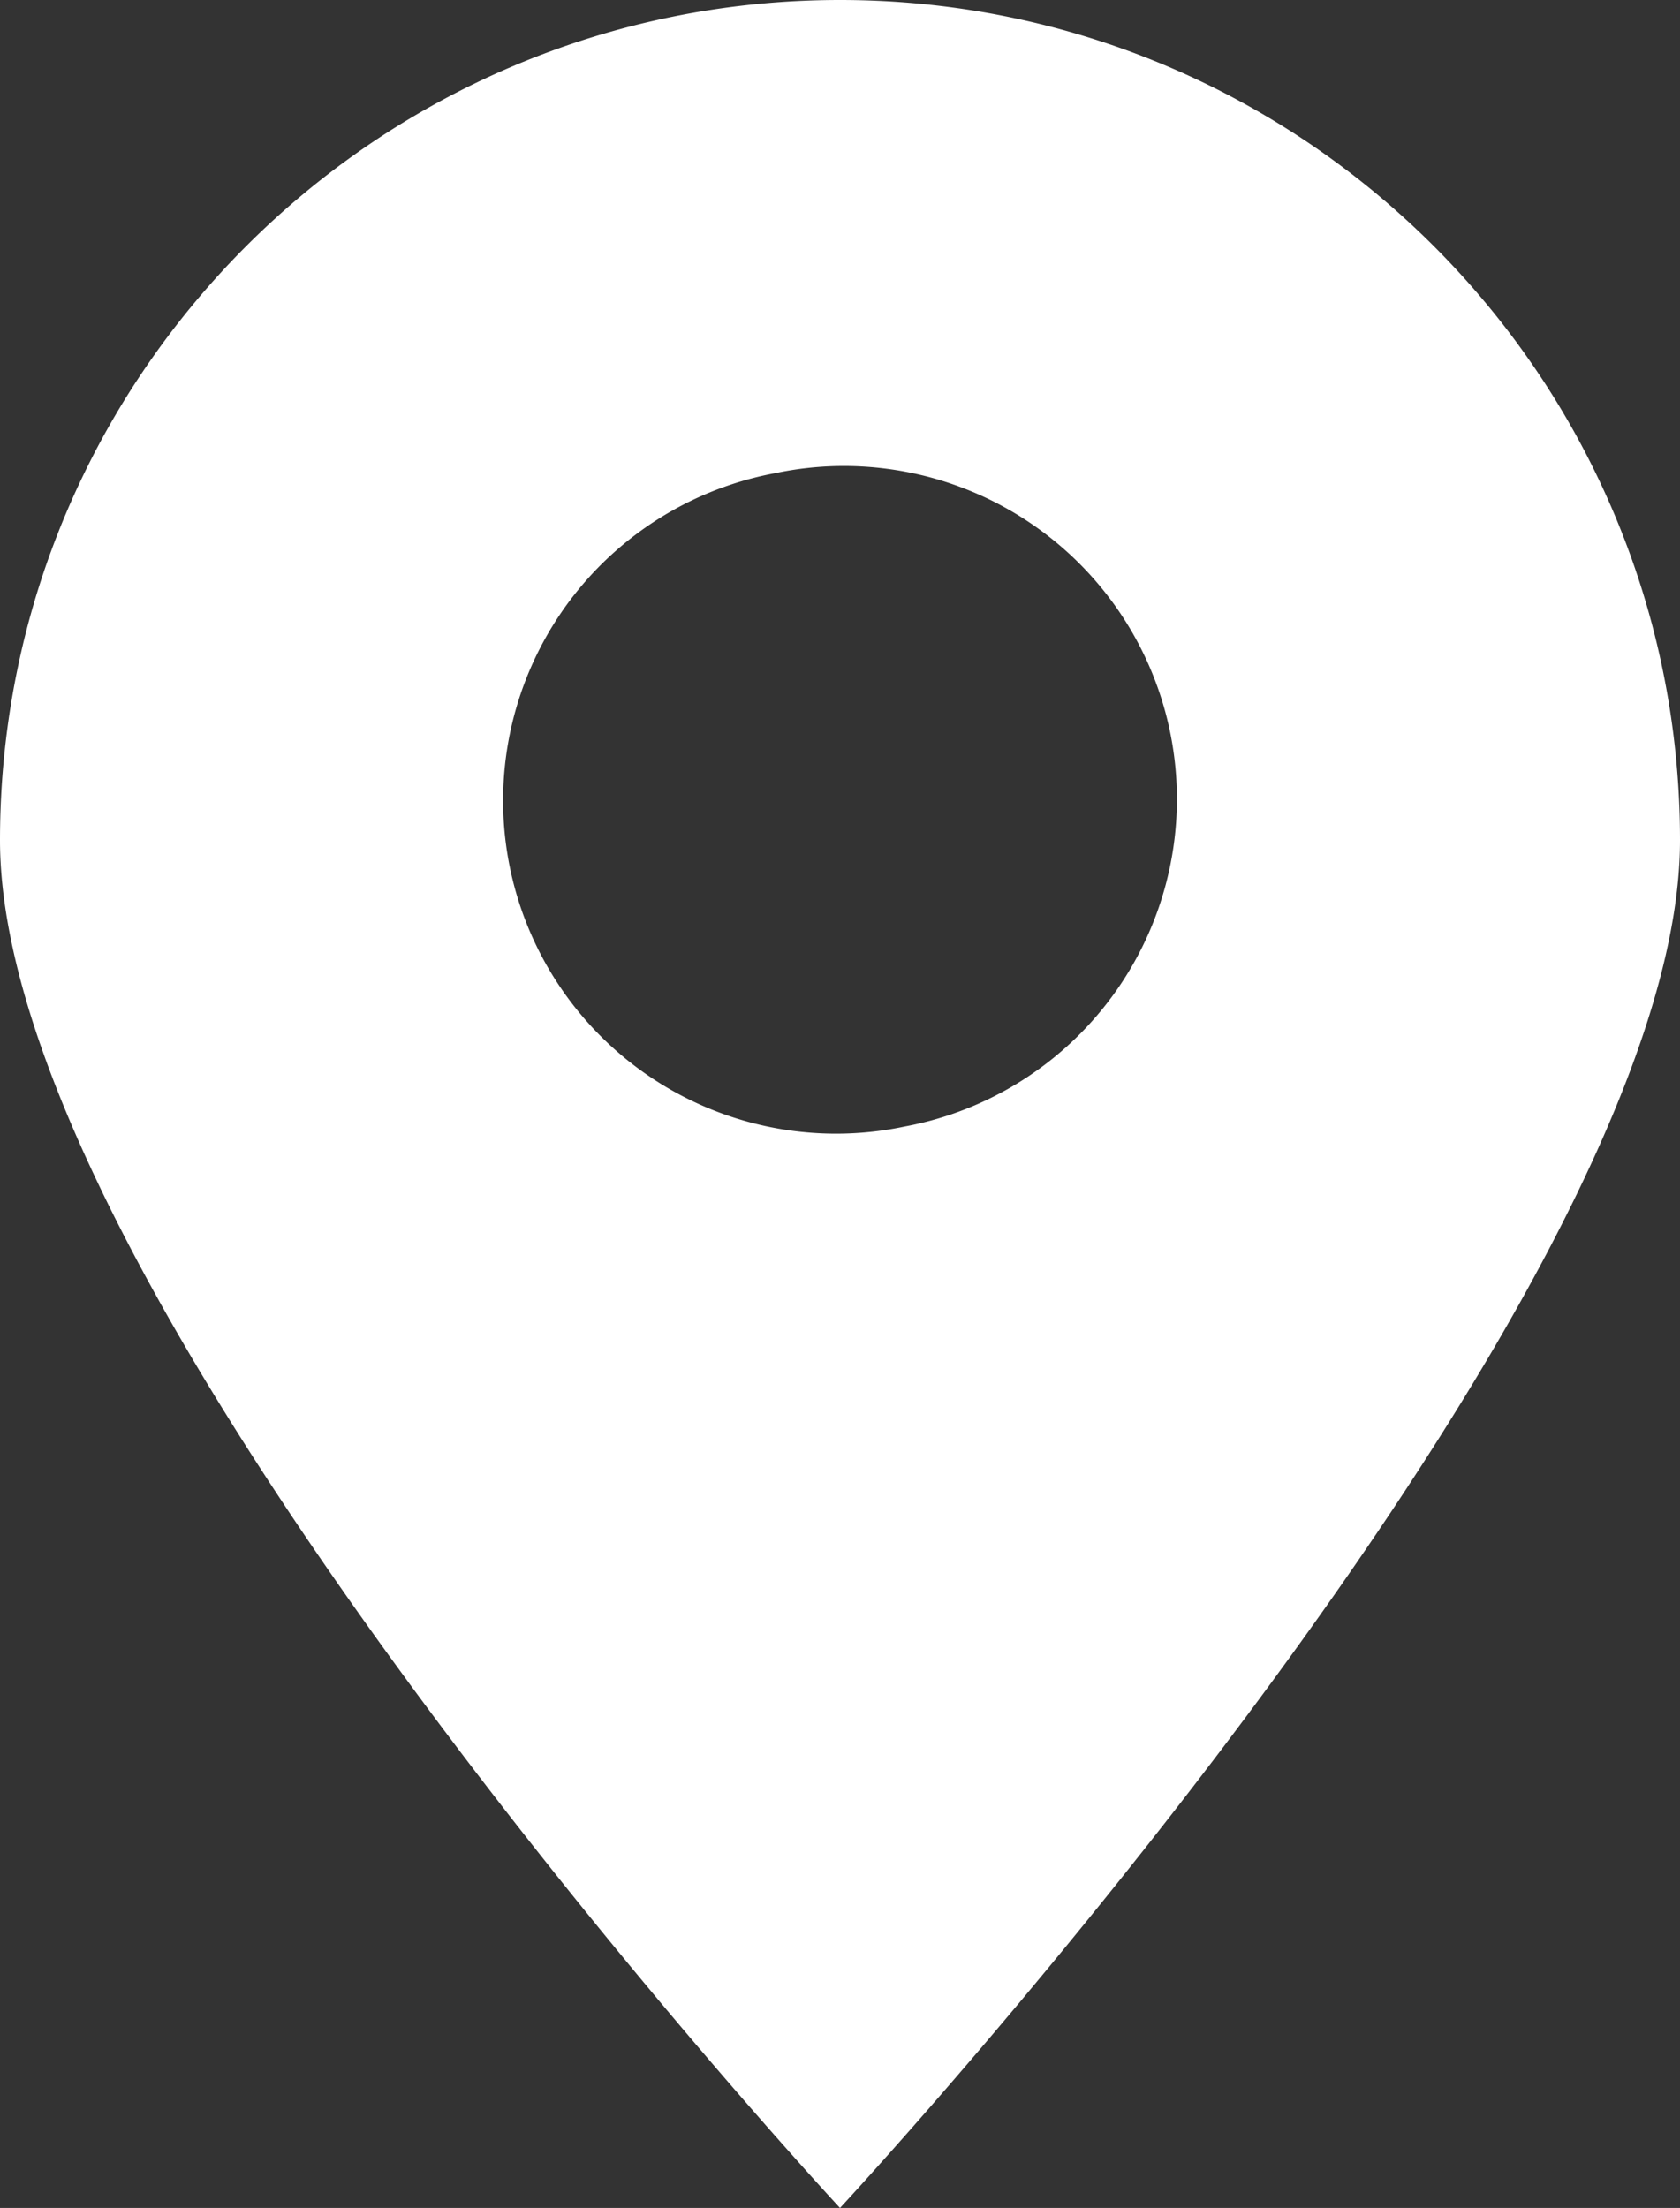 <svg xmlns="http://www.w3.org/2000/svg" data-name="Capa 2" viewBox="0 0 17.9 23.52"><rect x="0" y="0" width="17.9" height="23.52" fill="#333333" stroke="none"/><path fill="#fff" d="M8.95 0C4.01 0 0 4.01 0 8.95s8.95 14.57 8.95 14.57 8.95-9.63 8.95-14.57S13.89 0 8.95 0zm.69 12a3.548 3.548 0 1 1-1.38-6.96A3.548 3.548 0 1 1 9.64 12z"/></svg>